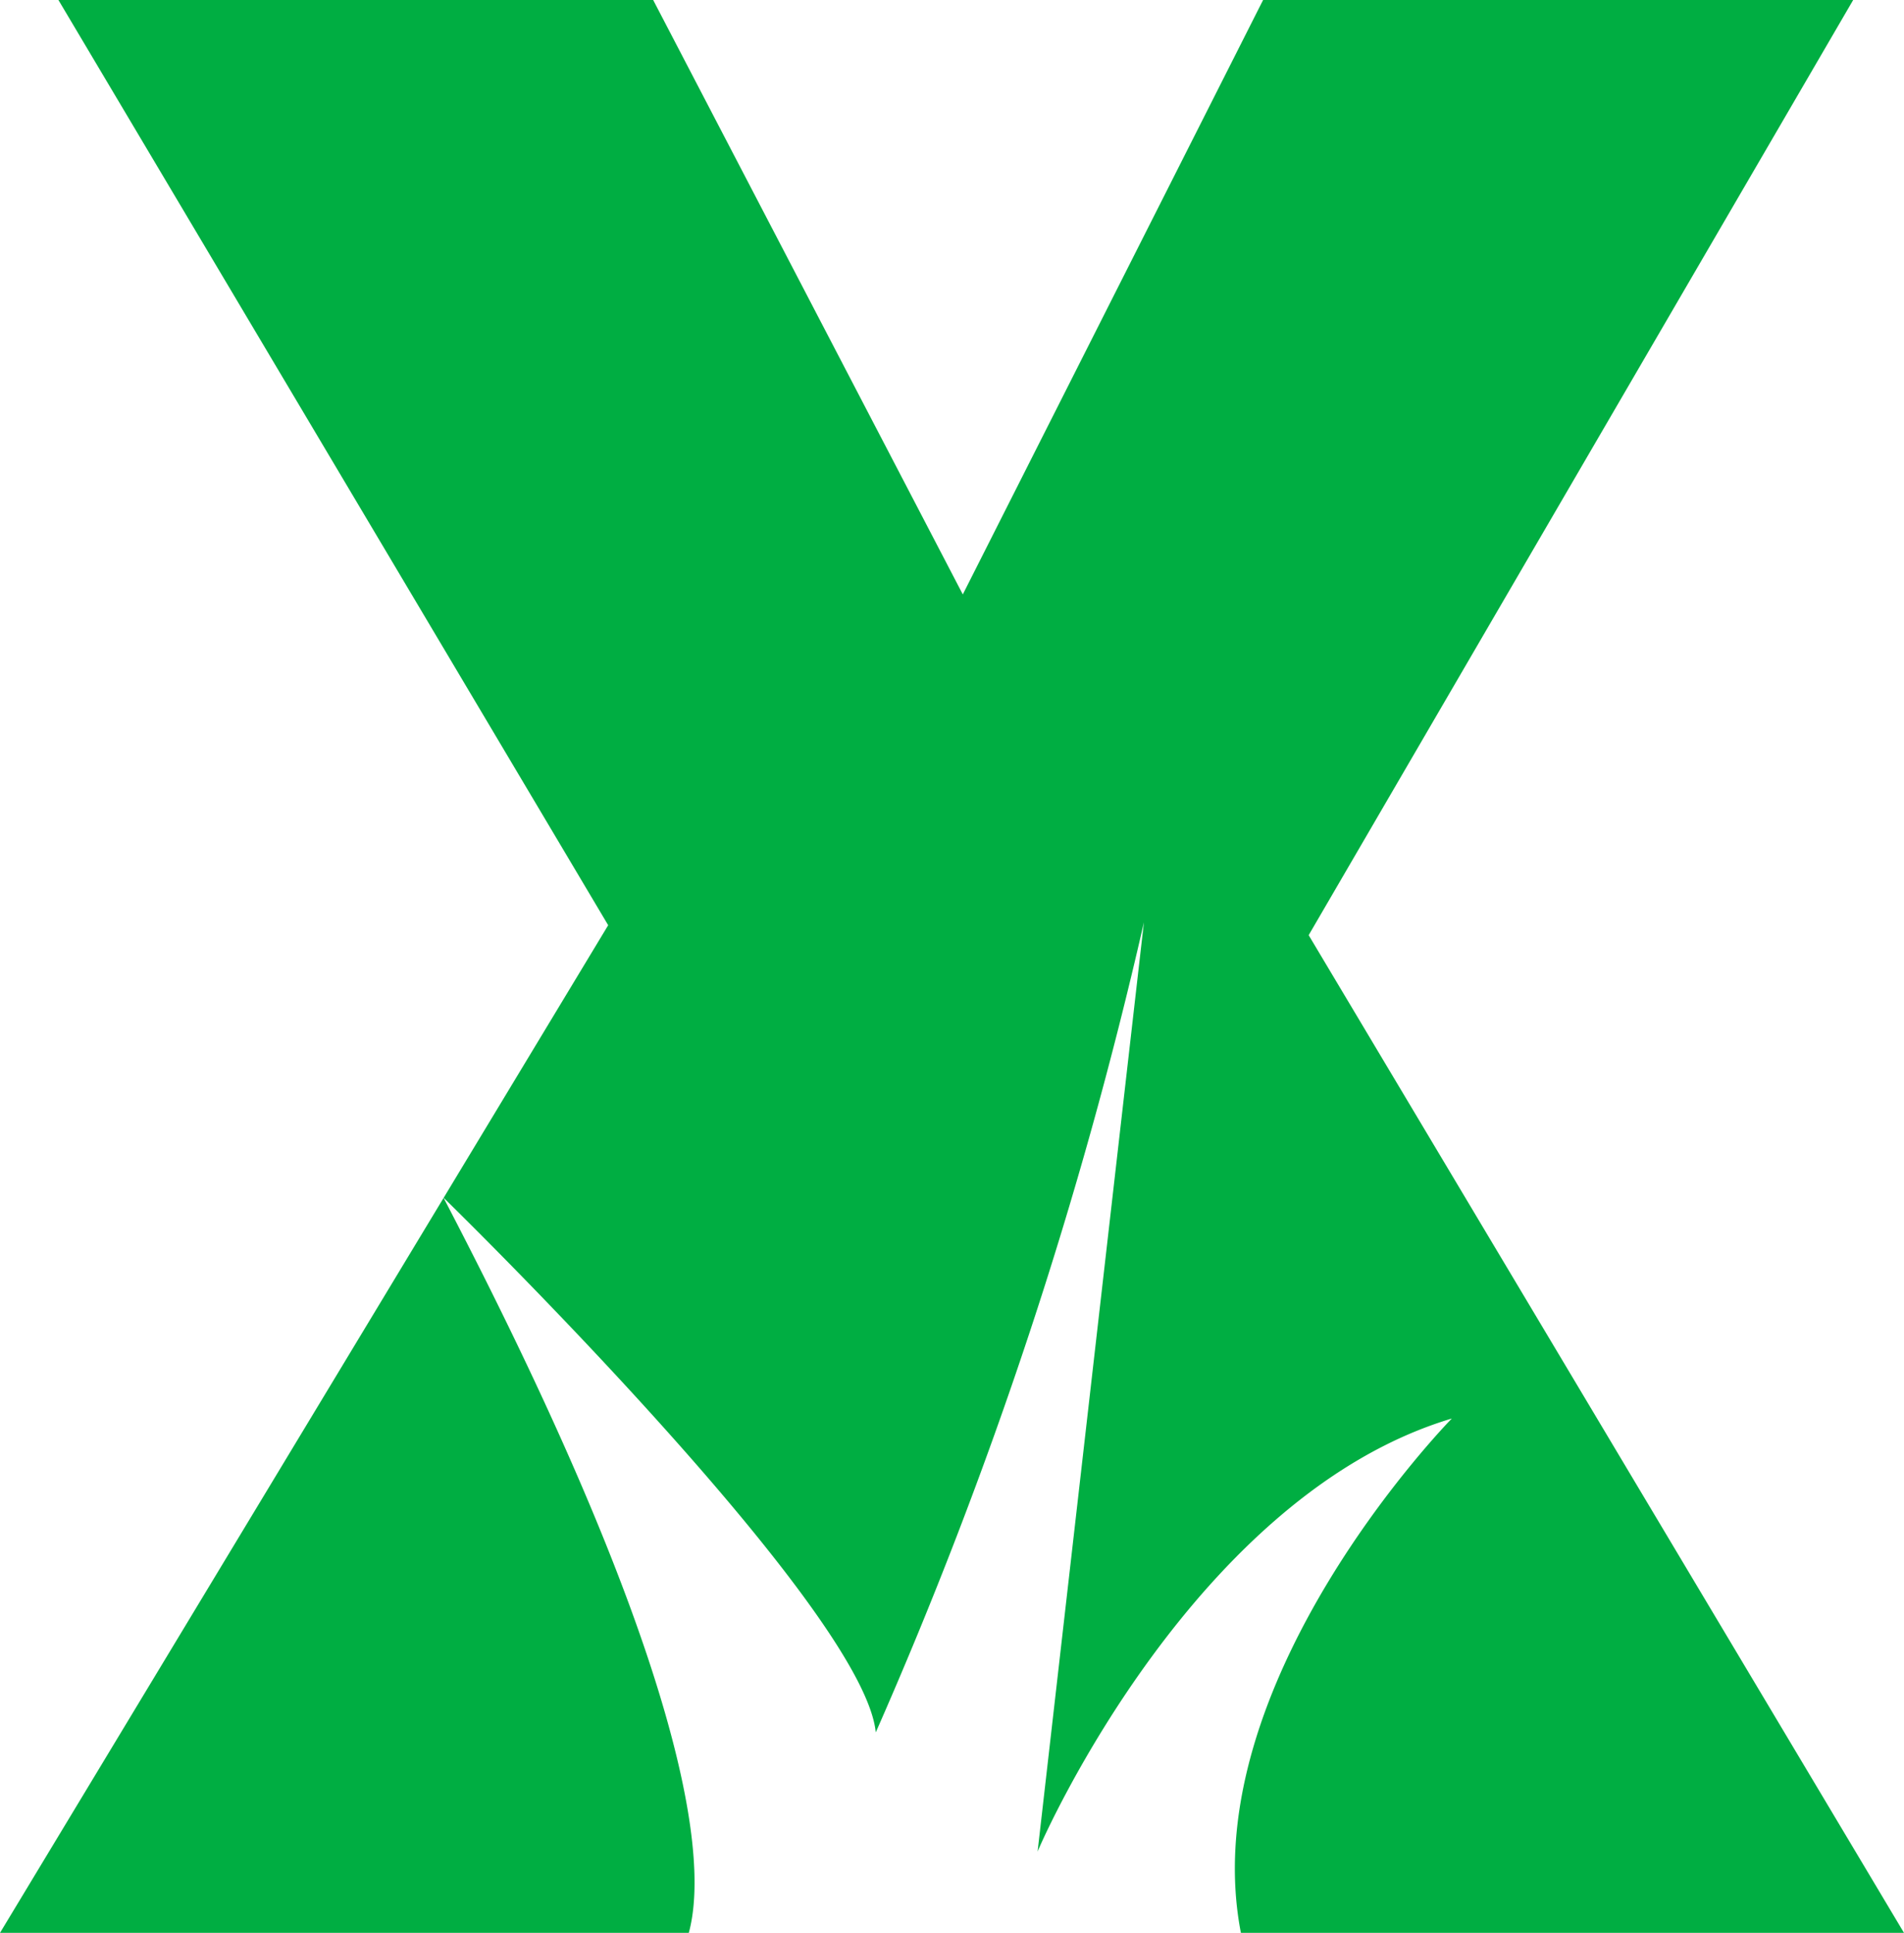 <?xml version="1.0" encoding="utf-8"?><svg id="Calque_1" data-name="Calque 1" xmlns="http://www.w3.org/2000/svg" viewBox="0 0 32.59 33.07"><defs><style>.cls-1{fill:#00ae42;}</style></defs><g id="Thymox_PANTONE_354C" data-name="Thymox PANTONE 354C"><path class="cls-1" d="M22.4,16,31.72,0H21.62L16.48,10.17,11.18,0H1l9.41,15.83L0,33.07H11.79c.4-1.47-.31-5.13-4.2-12.58,0,0,7.19,7,7.4,9.15a76.6,76.6,0,0,0,4.59-13.86l-1.82,15.9c.12-.3,2.71-6.1,7.09-7.41,0,0-4.44,4.52-3.61,8.8H32.59Z"/></g></svg>